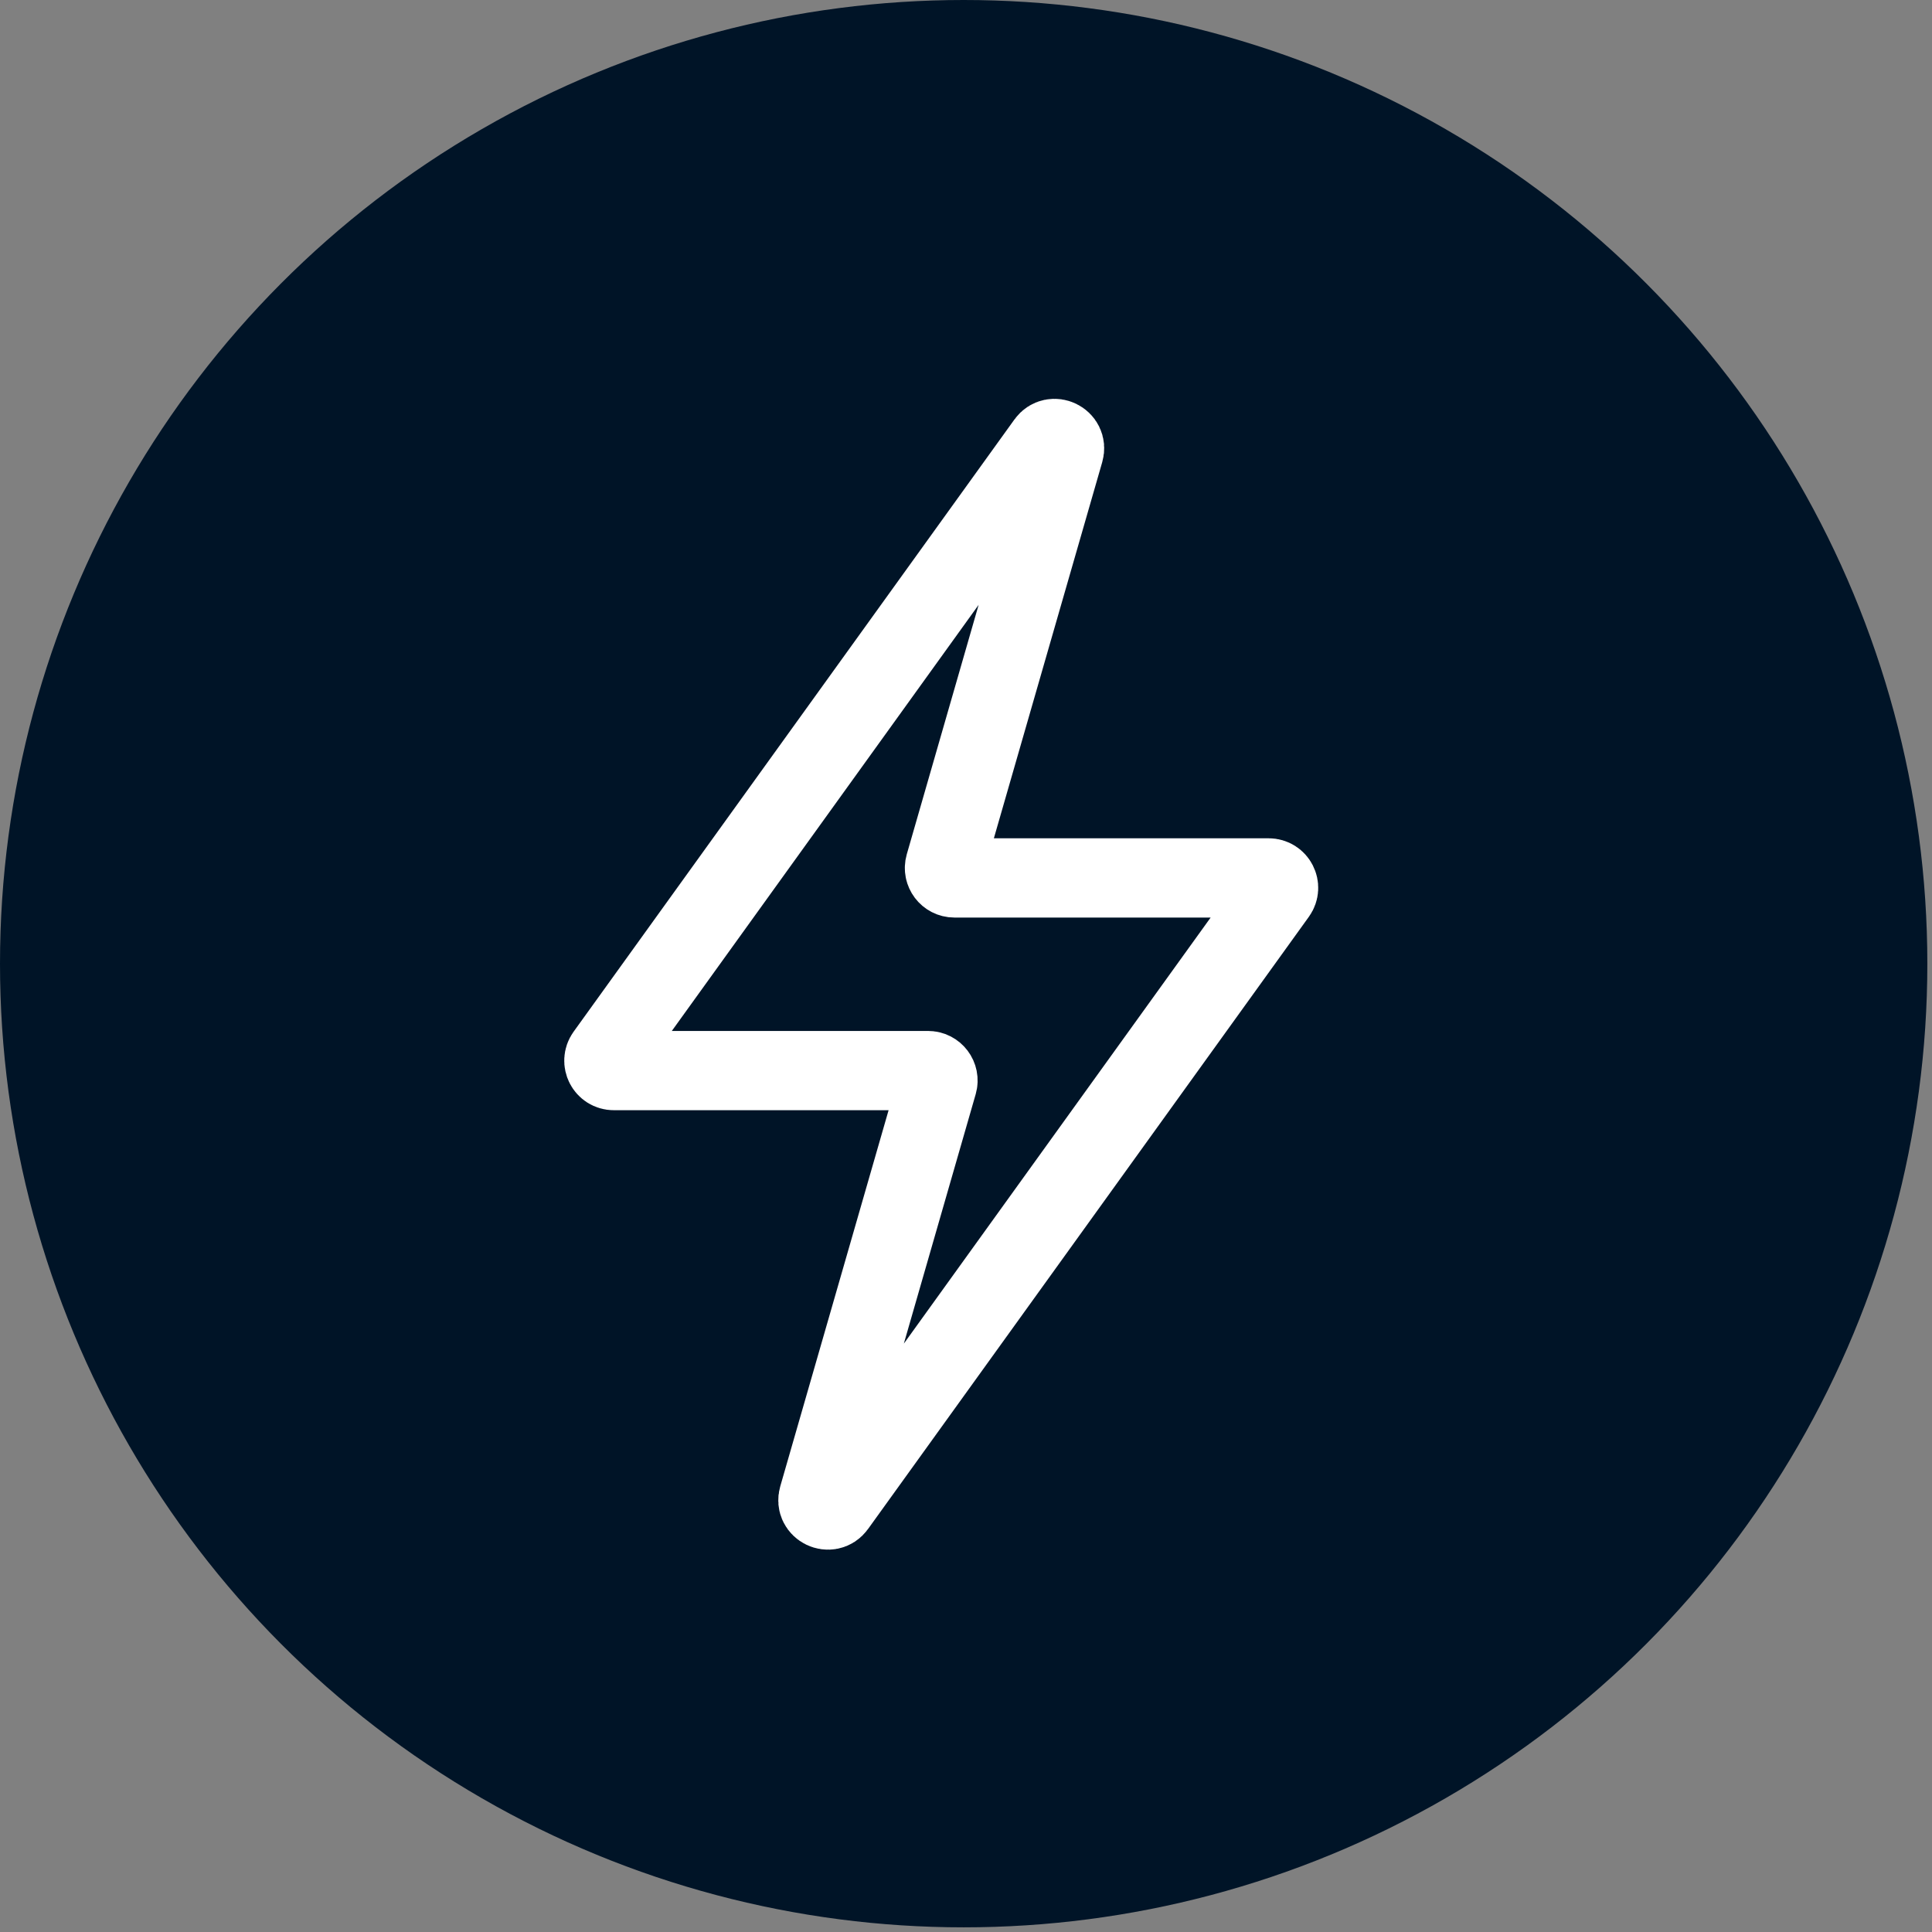 <?xml version="1.0" encoding="UTF-8"?> <svg xmlns="http://www.w3.org/2000/svg" width="39" height="39" viewBox="0 0 39 39" fill="none"><rect x="0" y="0" width="39" height="39" fill="#808080" stroke="none"/> <circle cx="19.453" cy="19.453" r="19.453" fill="#001427"></circle> <path d="M12.228 21.294L21.127 8.935C21.258 8.753 21.543 8.892 21.481 9.108L19.073 17.467C19.037 17.595 19.133 17.722 19.266 17.722L25.61 17.722C25.773 17.722 25.867 17.907 25.772 18.039L16.873 30.398C16.742 30.58 16.457 30.441 16.519 30.226L18.927 21.866C18.963 21.739 18.867 21.611 18.734 21.611L12.39 21.611C12.227 21.611 12.133 21.427 12.228 21.294Z" stroke="white" stroke-width="1.6" stroke-linecap="round"></path> </svg> 